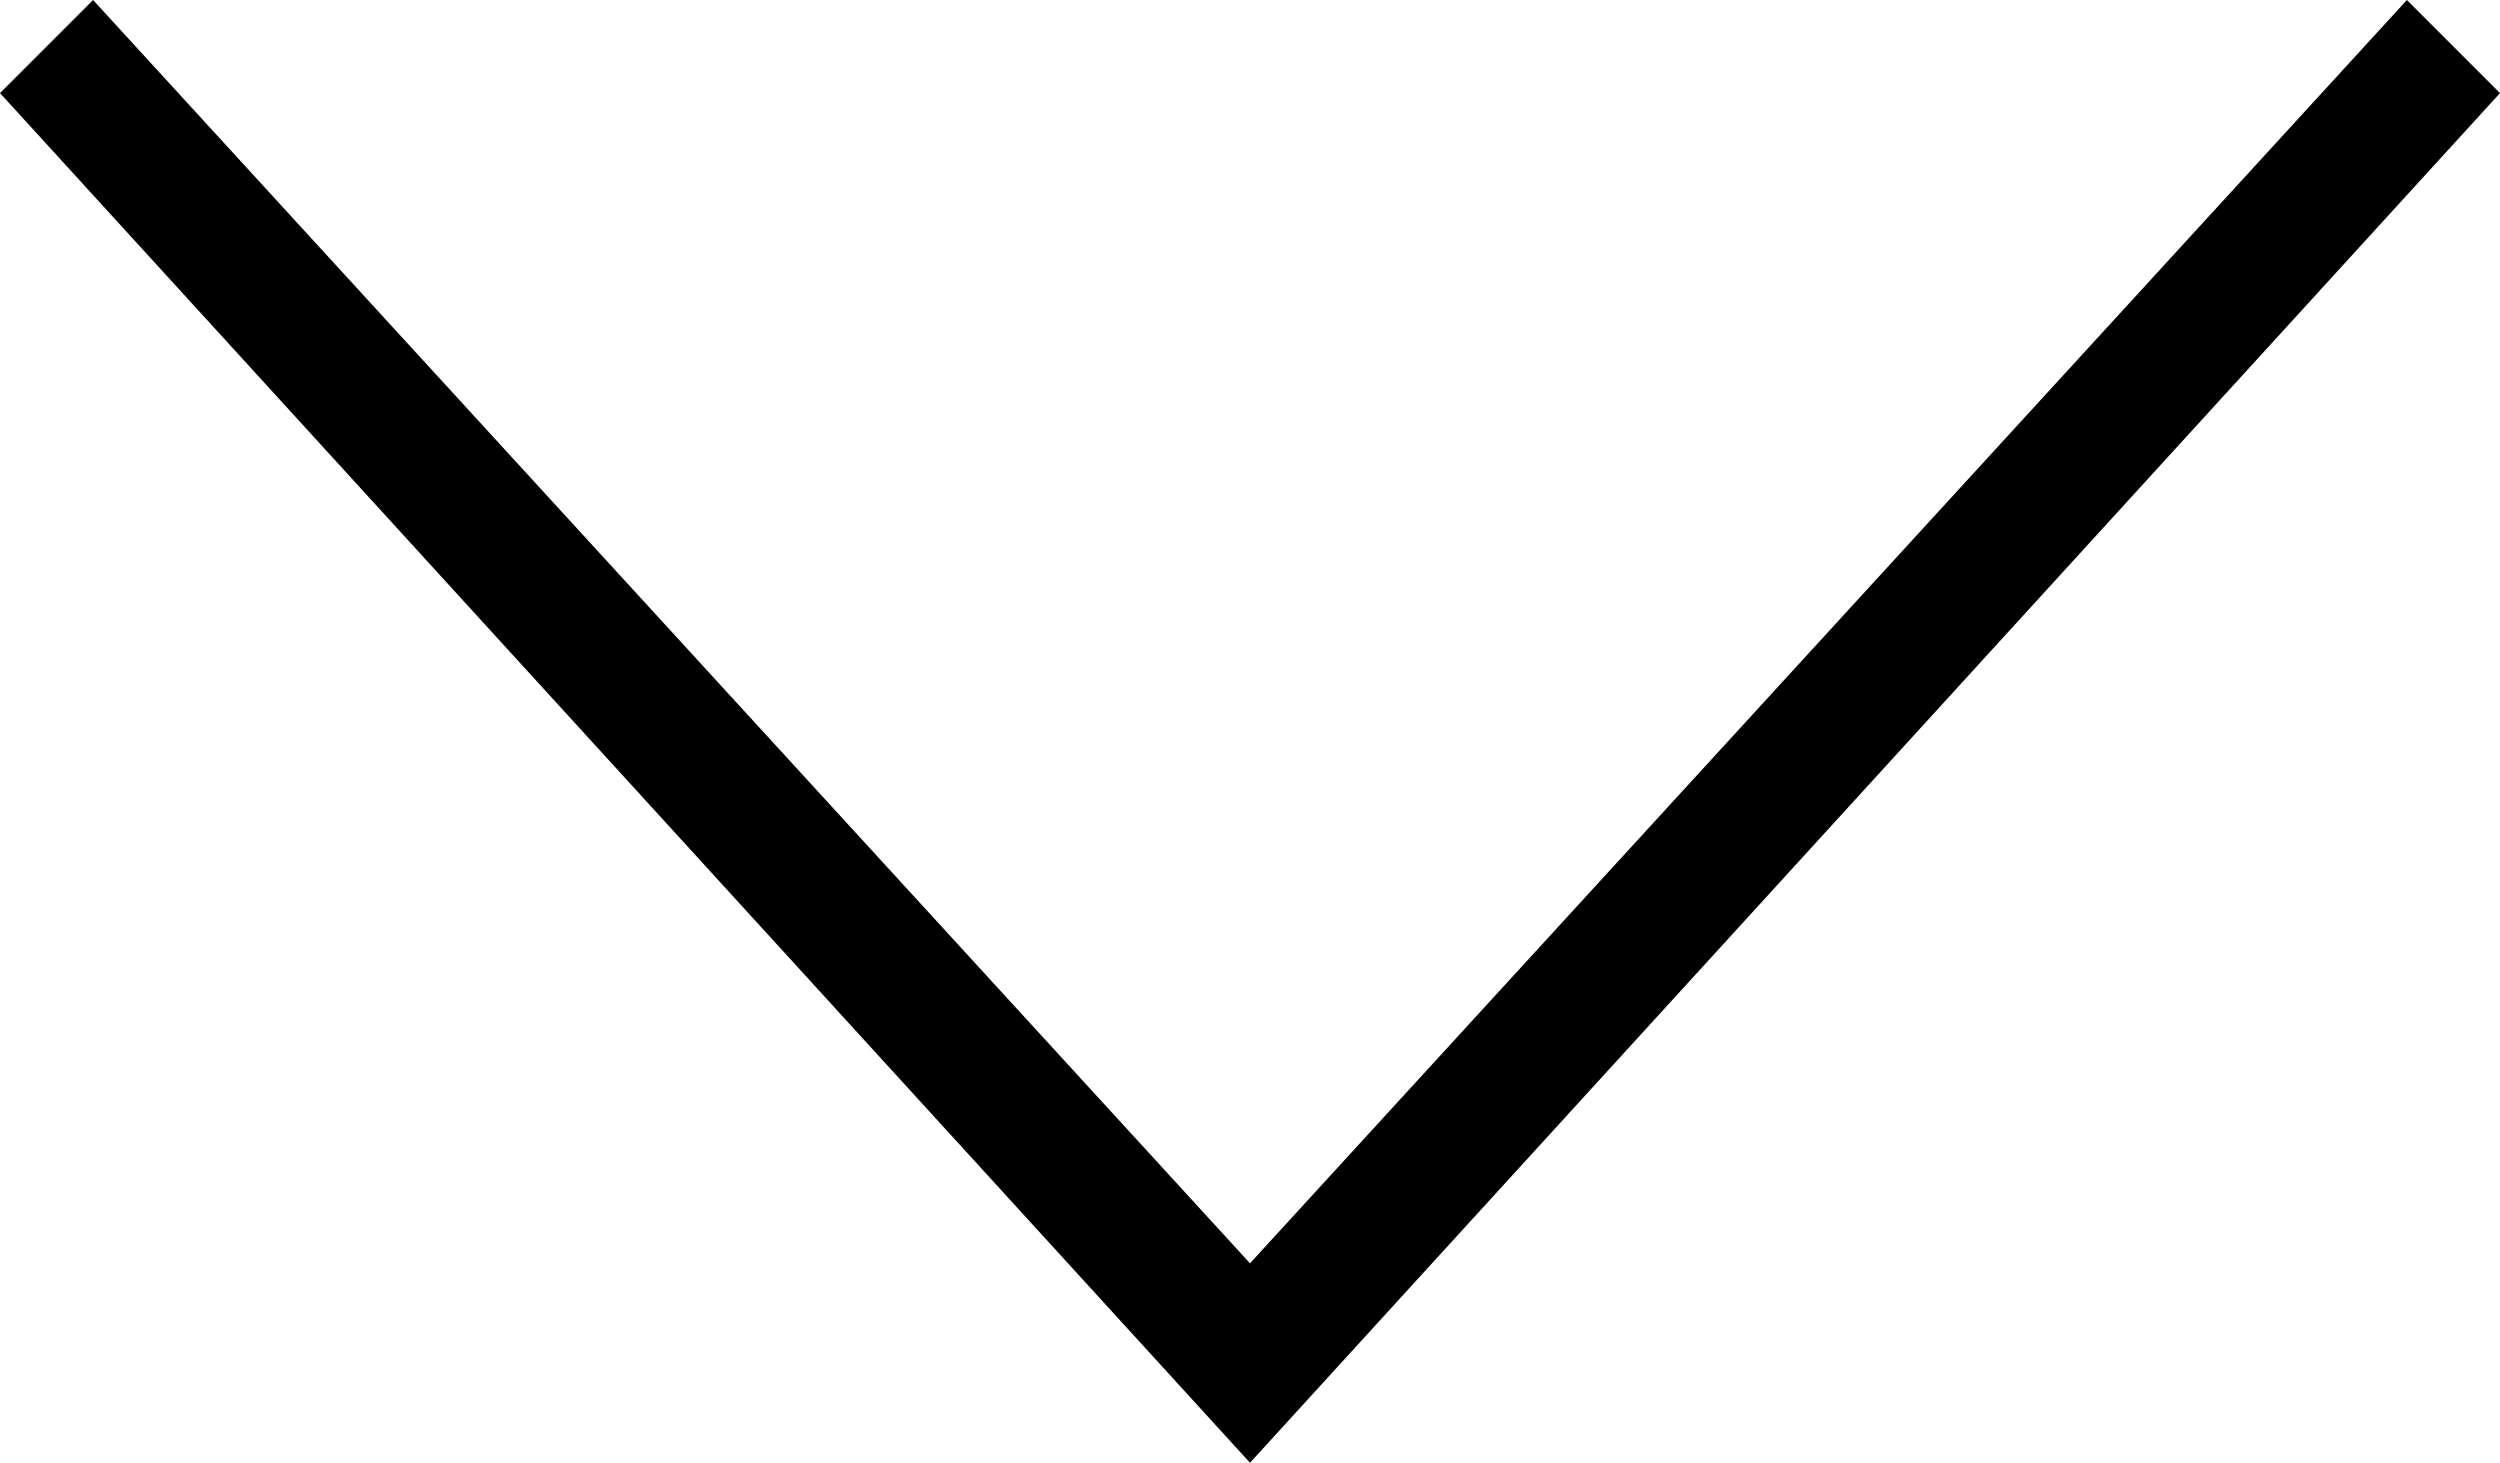 <?xml version="1.0" encoding="utf-8"?>
<!-- Generator: Adobe Illustrator 22.1.0, SVG Export Plug-In . SVG Version: 6.00 Build 0)  -->
<svg version="1.1" id="Vrstva_1" xmlns="http://www.w3.org/2000/svg" xmlns:xlink="http://www.w3.org/1999/xlink" x="0px" y="0px"
	 viewBox="0 0 18.8 11" style="enable-background:new 0 0 18.8 11;" xml:space="preserve">
<polygon points="9.4,11 0,0.7 0.7,0 9.4,9.5 18.1,0 18.8,0.7 "/>
</svg>
